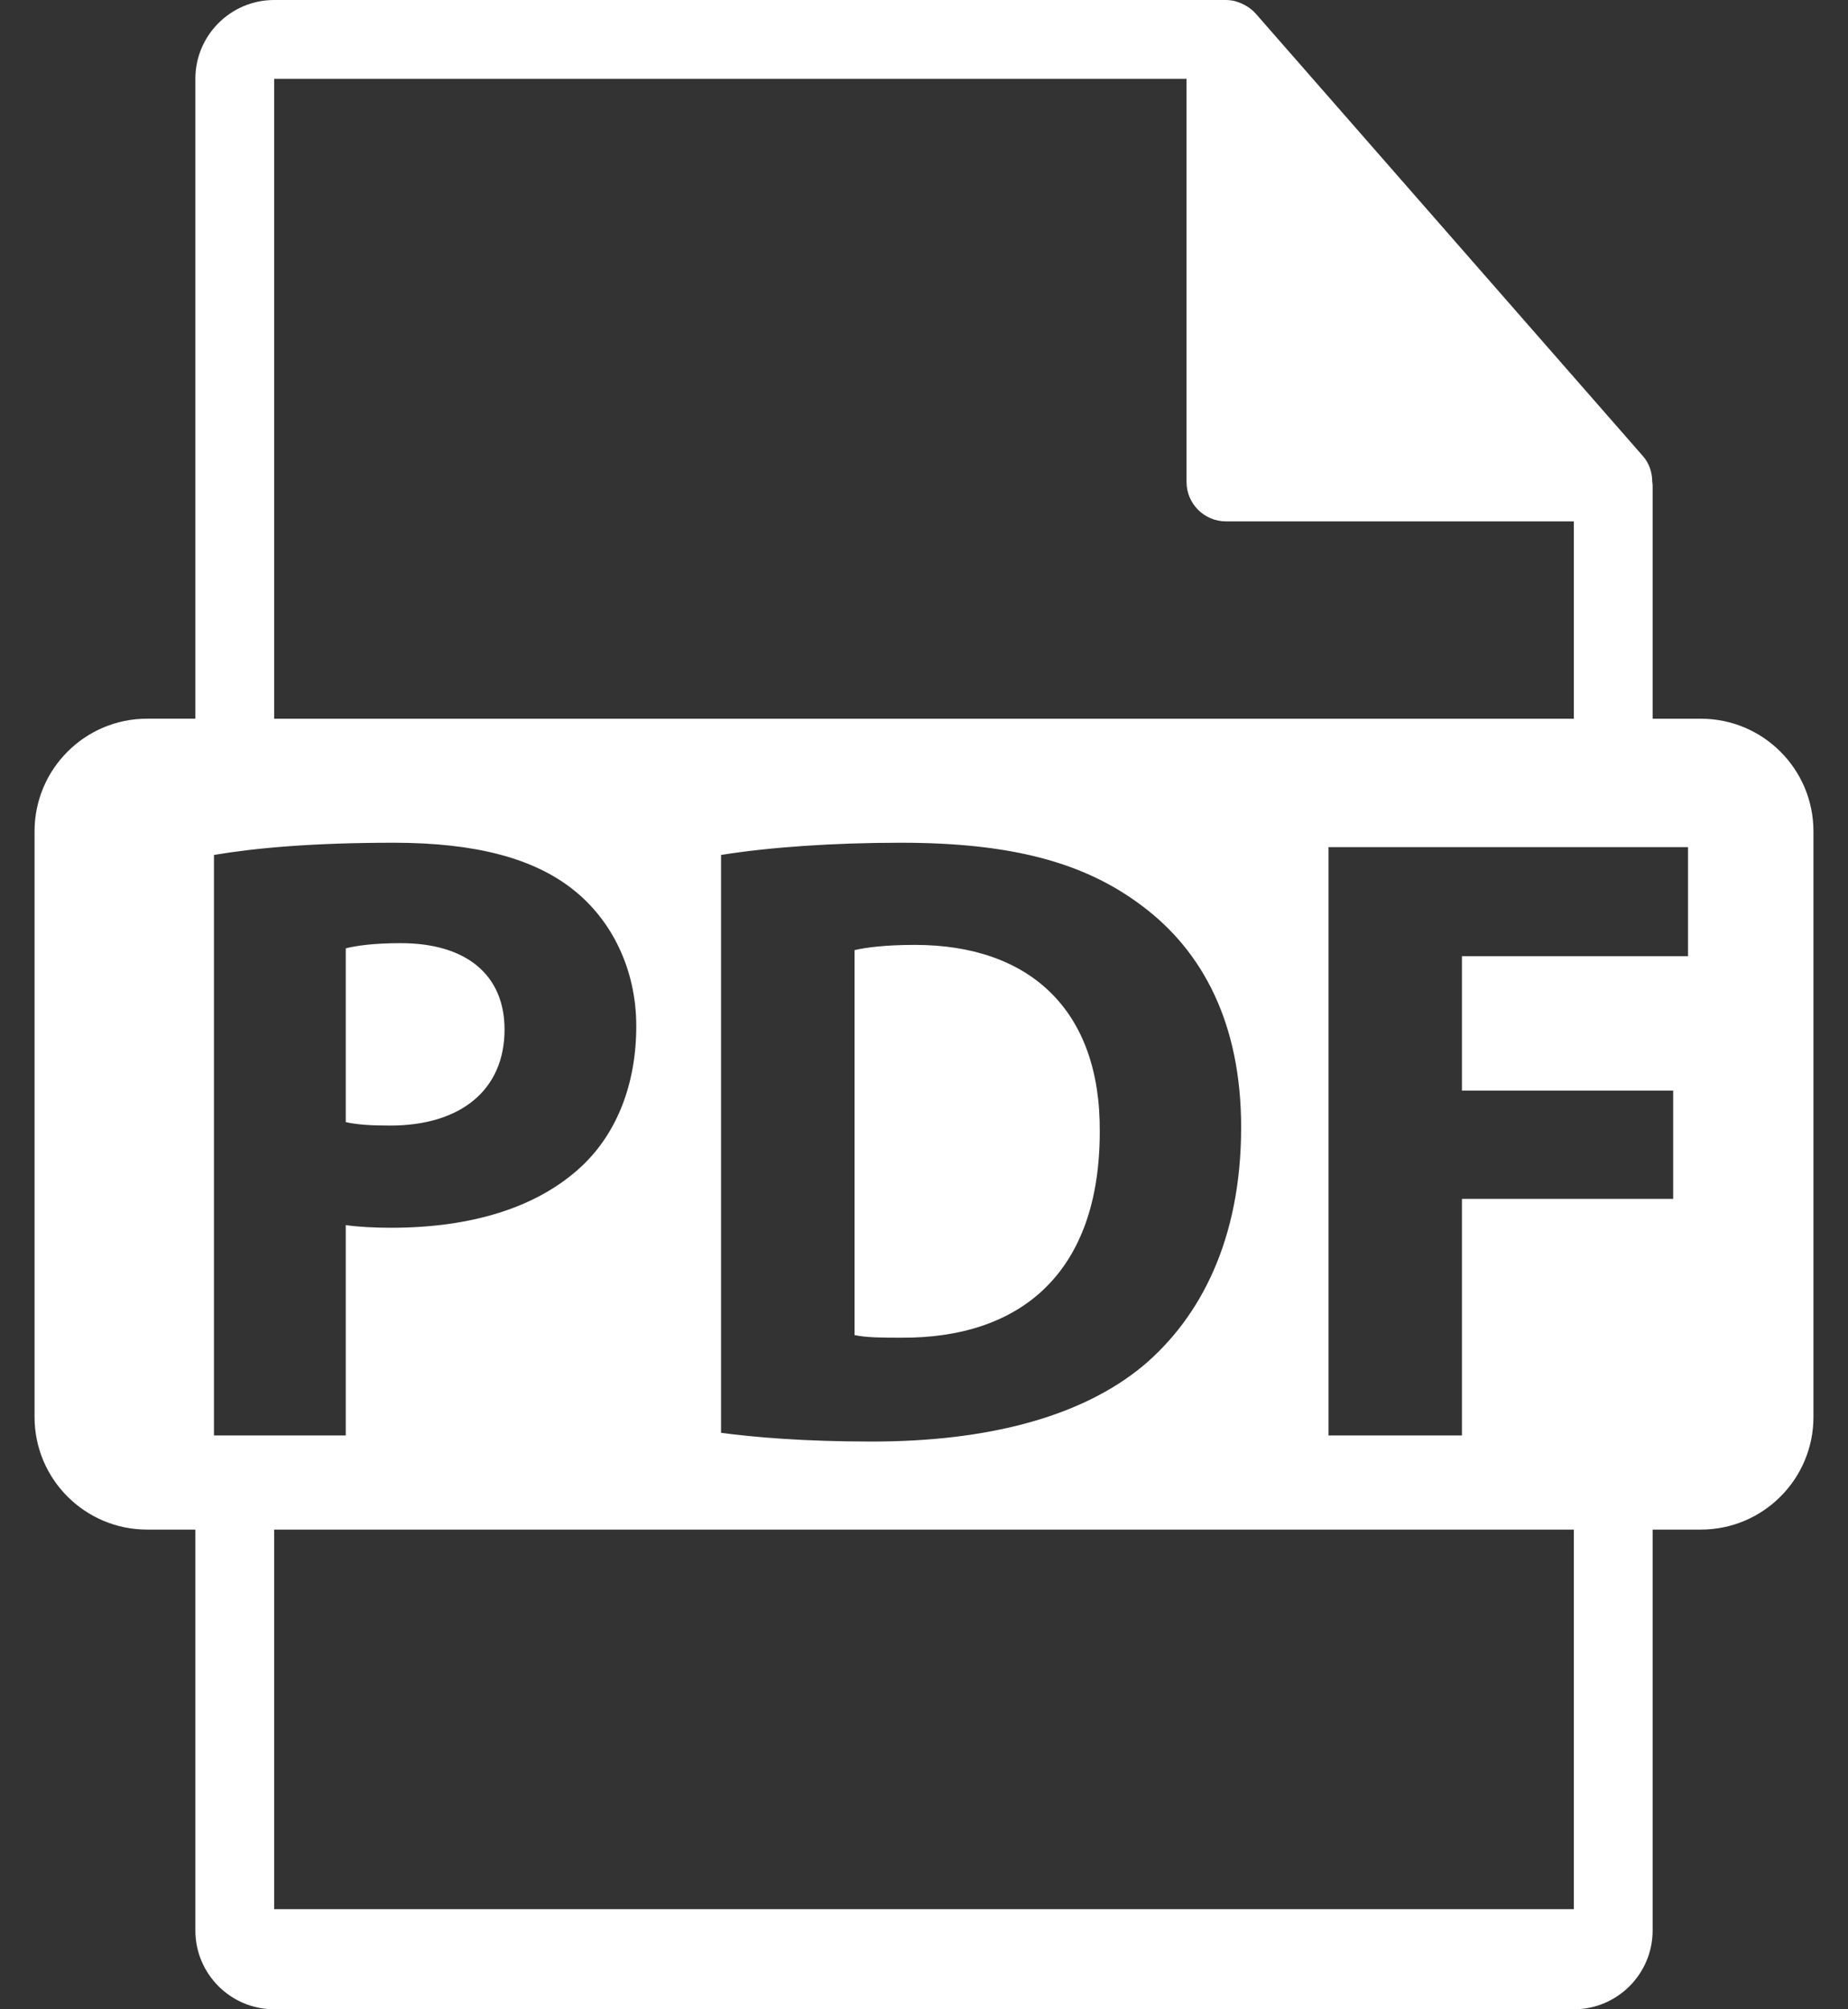 <svg width="46" height="50" viewBox="0 0 46 50" fill="none" xmlns="http://www.w3.org/2000/svg">
<rect x="0" y="0" width="46" height="50" fill="#333333" stroke="none"/>
<path d="M12.559 25.62C12.559 24.273 11.624 23.47 9.974 23.47C9.301 23.47 8.845 23.535 8.606 23.6V27.923C8.889 27.987 9.236 28.009 9.713 28.009C11.473 28.009 12.559 27.119 12.559 25.62Z" fill="white"/>
<path d="M22.771 23.513C22.031 23.513 21.555 23.578 21.271 23.643V33.222C21.554 33.288 22.01 33.288 22.423 33.288C25.42 33.309 27.375 31.659 27.375 28.162C27.397 25.119 25.616 23.513 22.771 23.513Z" fill="white"/>
<path d="M42.338 17.885H41.137V12.092C41.137 12.056 41.132 12.019 41.127 11.983C41.125 11.753 41.052 11.527 40.894 11.348L31.254 0.335C31.251 0.333 31.248 0.332 31.246 0.328C31.189 0.264 31.122 0.211 31.051 0.165C31.03 0.151 31.009 0.139 30.987 0.127C30.925 0.093 30.86 0.065 30.793 0.045C30.775 0.04 30.759 0.033 30.741 0.028C30.668 0.011 30.592 0 30.516 0H6.824C5.742 0 4.863 0.88 4.863 1.961V17.884H3.662C2.115 17.884 0.86 19.139 0.86 20.687V35.261C0.86 36.808 2.115 38.063 3.662 38.063H4.863V48.039C4.863 49.12 5.742 50 6.824 50H39.176C40.257 50 41.137 49.12 41.137 48.039V38.063H42.338C43.885 38.063 45.14 36.808 45.14 35.261V20.687C45.14 19.139 43.885 17.885 42.338 17.885ZM6.824 1.961H29.535V11.993C29.535 12.535 29.975 12.974 30.516 12.974H39.176V17.885H6.824V1.961ZM30.894 28.052C30.894 30.855 29.873 32.788 28.459 33.983C26.919 35.264 24.572 35.872 21.706 35.872C19.99 35.872 18.774 35.764 17.948 35.655V21.275C19.164 21.08 20.75 20.971 22.423 20.971C25.202 20.971 27.005 21.471 28.418 22.535C29.938 23.665 30.894 25.467 30.894 28.052ZM5.326 35.721V21.275C6.346 21.102 7.781 20.971 9.801 20.971C11.842 20.971 13.298 21.362 14.275 22.145C15.209 22.883 15.838 24.099 15.838 25.533C15.838 26.968 15.361 28.184 14.492 29.009C13.362 30.073 11.69 30.552 9.734 30.552C9.301 30.552 8.908 30.529 8.606 30.486V35.721H5.326V35.721ZM39.176 47.508H6.824V38.063H39.176V47.508H39.176ZM42.018 23.795H36.39V27.14H41.648V29.834H36.39V35.721H33.069V21.08H42.018V23.795Z" fill="white"/>
</svg>
